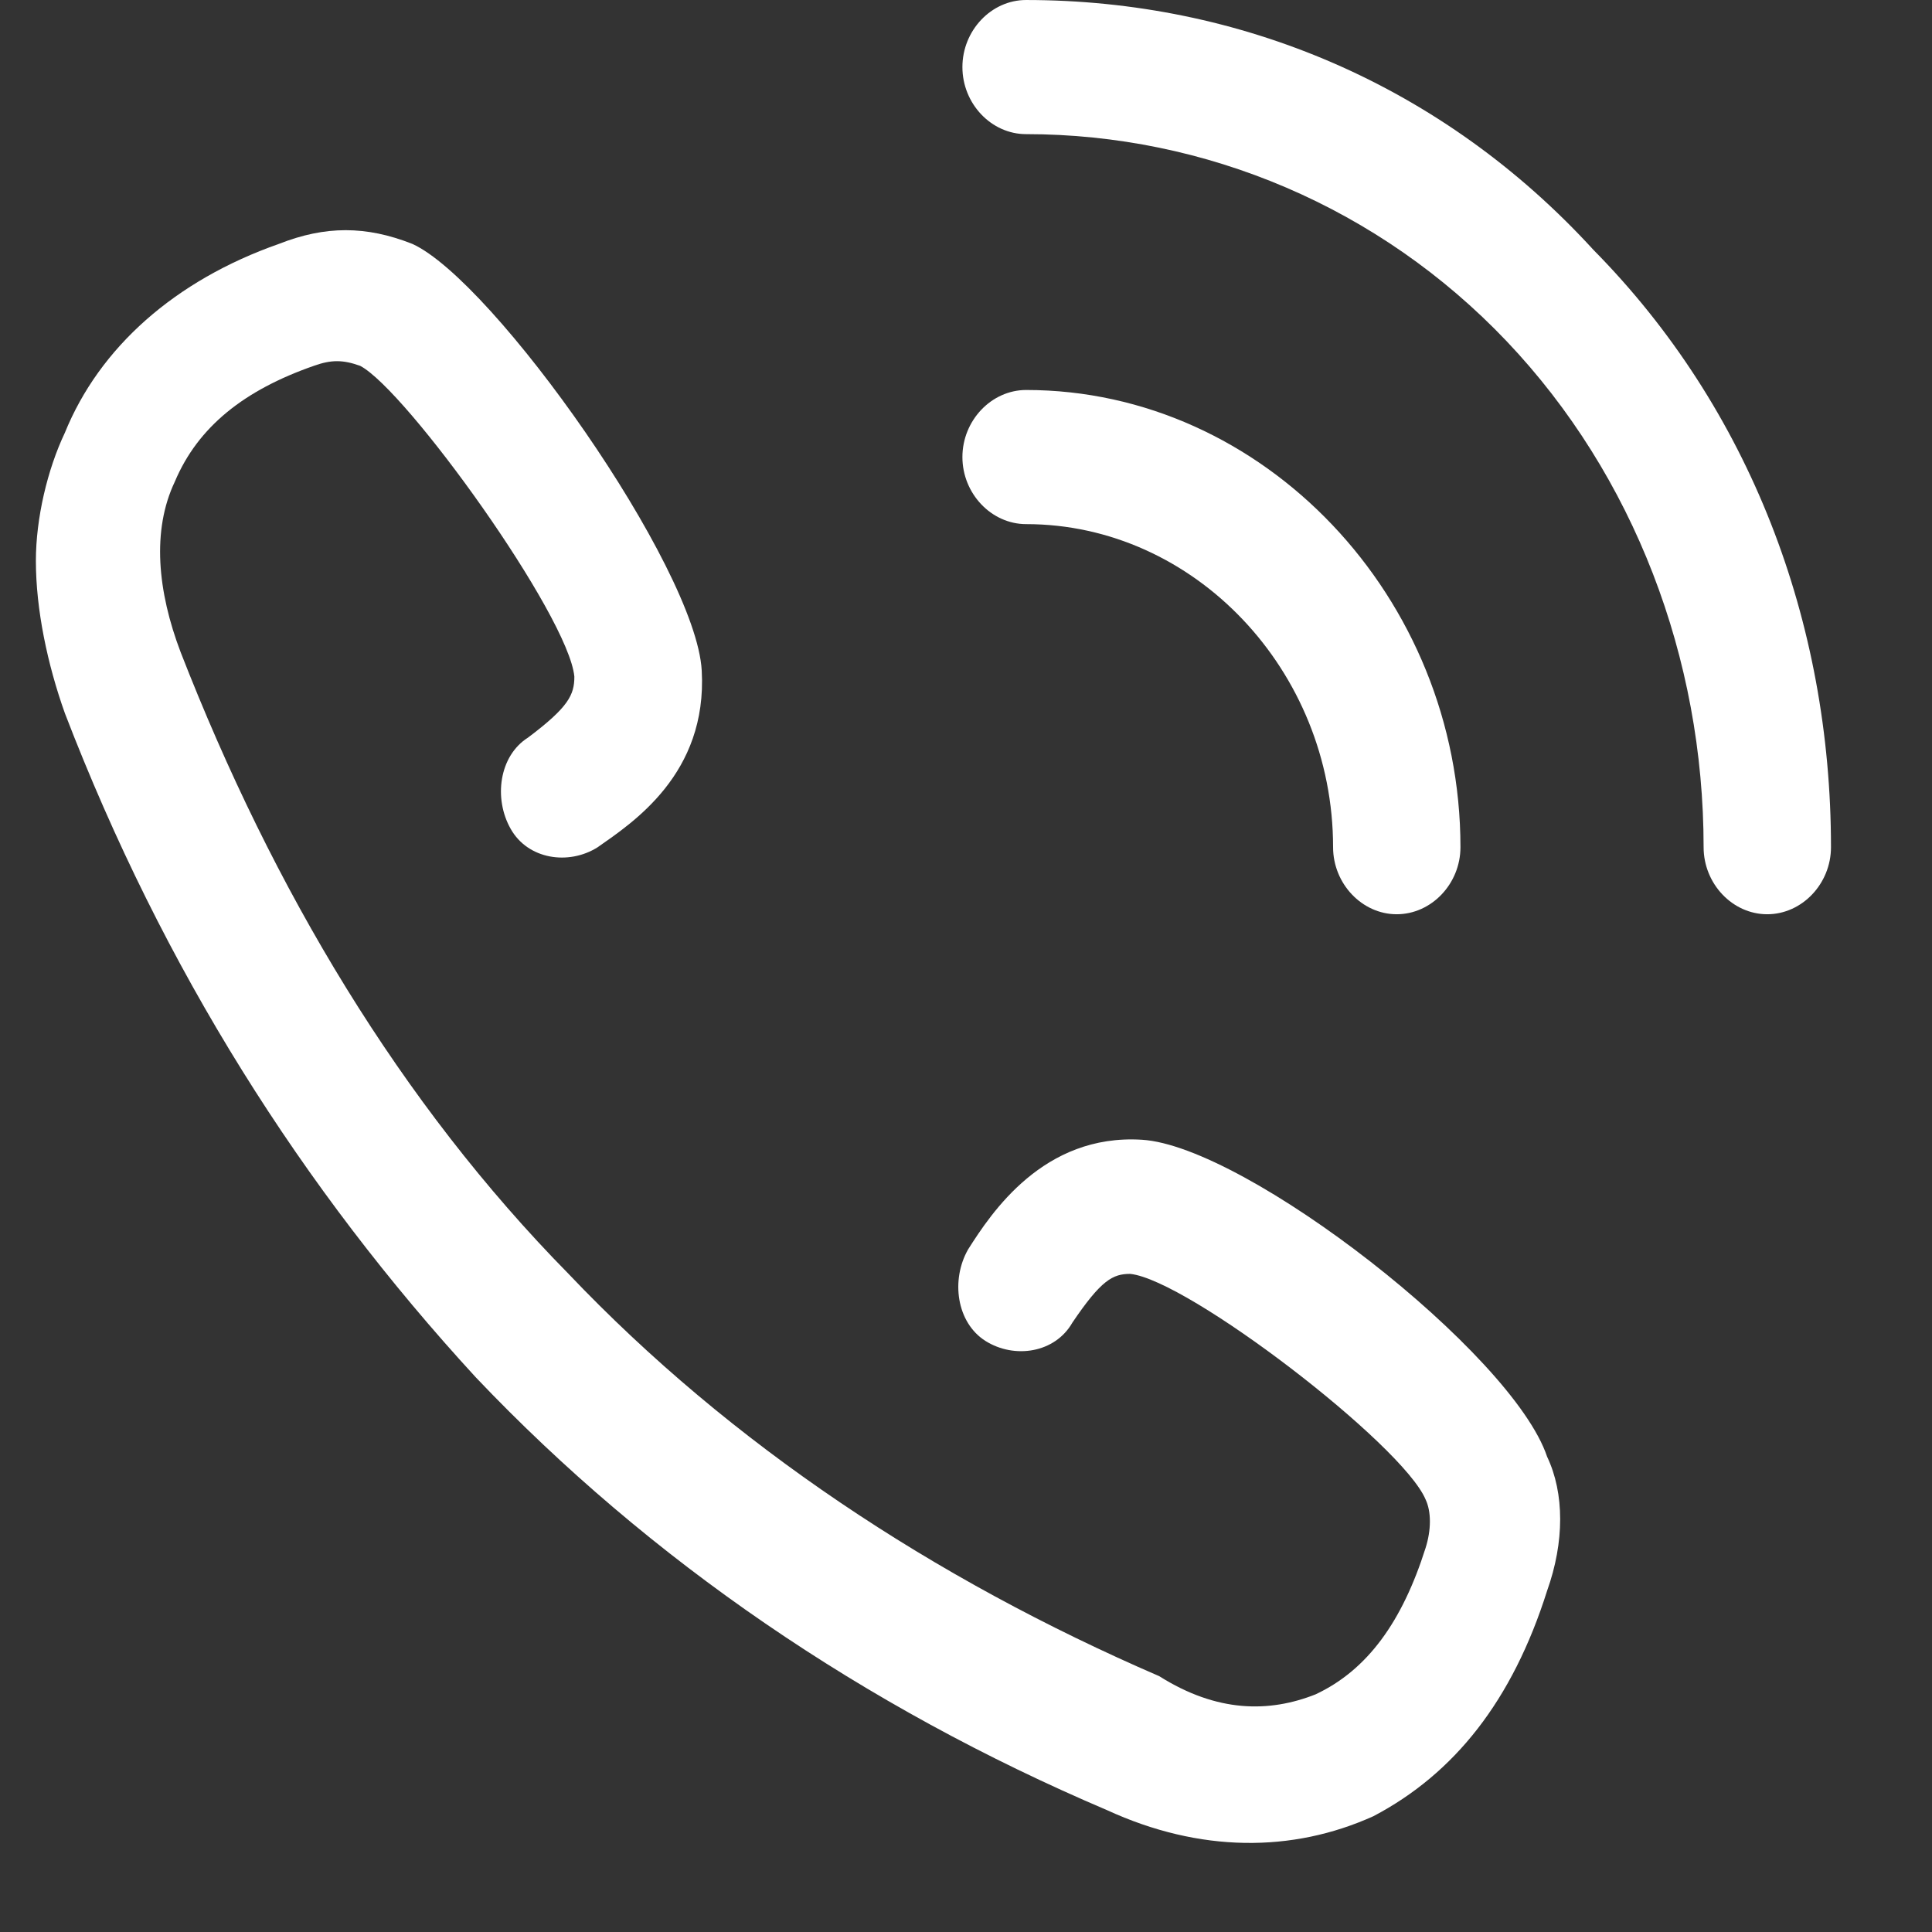 <svg width="14" height="14" viewBox="0 0 14 14" fill="none" xmlns="http://www.w3.org/2000/svg">
<rect x="0" y="0" width="14" height="14" fill="#333333" stroke="none"/>
<g id="Group">
<path id="Vector" d="M11.547 1.811C12.68 2.959 13.268 4.505 13.268 6.139C13.268 6.404 13.058 6.625 12.806 6.625C12.554 6.625 12.345 6.404 12.345 6.139C12.345 4.77 11.841 3.445 10.918 2.473C9.995 1.502 8.736 0.972 7.435 0.972C7.183 0.972 6.974 0.751 6.974 0.486C6.974 0.221 7.183 5.85784e-05 7.435 5.85814e-05C8.988 5.85999e-05 10.456 0.618 11.547 1.811Z" fill="white"/>
<path id="Vector_2" d="M7.436 3.798C7.184 3.798 6.974 3.577 6.974 3.312C6.974 3.047 7.184 2.826 7.436 2.826C9.156 2.826 10.583 4.328 10.583 6.139C10.583 6.404 10.373 6.625 10.121 6.625C9.87 6.625 9.66 6.404 9.66 6.139C9.66 4.858 8.653 3.798 7.436 3.798Z" fill="white"/>
<path id="Vector_3" d="M5.085 4.859C5.127 5.61 4.582 5.963 4.33 6.14C4.12 6.272 3.826 6.228 3.701 6.007C3.575 5.786 3.617 5.477 3.826 5.345C4.12 5.124 4.162 5.035 4.162 4.903C4.12 4.461 2.945 2.827 2.61 2.651C2.484 2.606 2.4 2.606 2.274 2.651C1.77 2.827 1.435 3.092 1.267 3.49C1.099 3.843 1.141 4.285 1.309 4.726C1.98 6.449 2.903 7.994 4.12 9.231C5.295 10.467 6.764 11.439 8.4 12.146C8.82 12.411 9.197 12.411 9.533 12.278C9.911 12.101 10.162 11.748 10.33 11.218C10.372 11.086 10.372 10.953 10.33 10.865C10.162 10.467 8.61 9.275 8.19 9.231C8.064 9.231 7.98 9.275 7.771 9.584C7.645 9.805 7.351 9.849 7.141 9.717C6.931 9.584 6.889 9.275 7.015 9.054C7.183 8.789 7.561 8.215 8.274 8.259C9.029 8.304 10.96 9.805 11.211 10.556C11.337 10.821 11.337 11.174 11.211 11.527C10.96 12.322 10.54 12.852 9.952 13.161C9.365 13.426 8.694 13.426 8.022 13.117C6.26 12.367 4.708 11.307 3.449 9.982C2.19 8.613 1.183 7.023 0.47 5.168C0.344 4.815 0.26 4.417 0.26 4.064C0.26 3.755 0.344 3.401 0.47 3.136C0.721 2.518 1.267 2.032 2.022 1.767C2.358 1.635 2.652 1.635 2.987 1.767C3.575 2.032 5.043 4.108 5.085 4.859Z" fill="white"/>
</g>
</svg>
